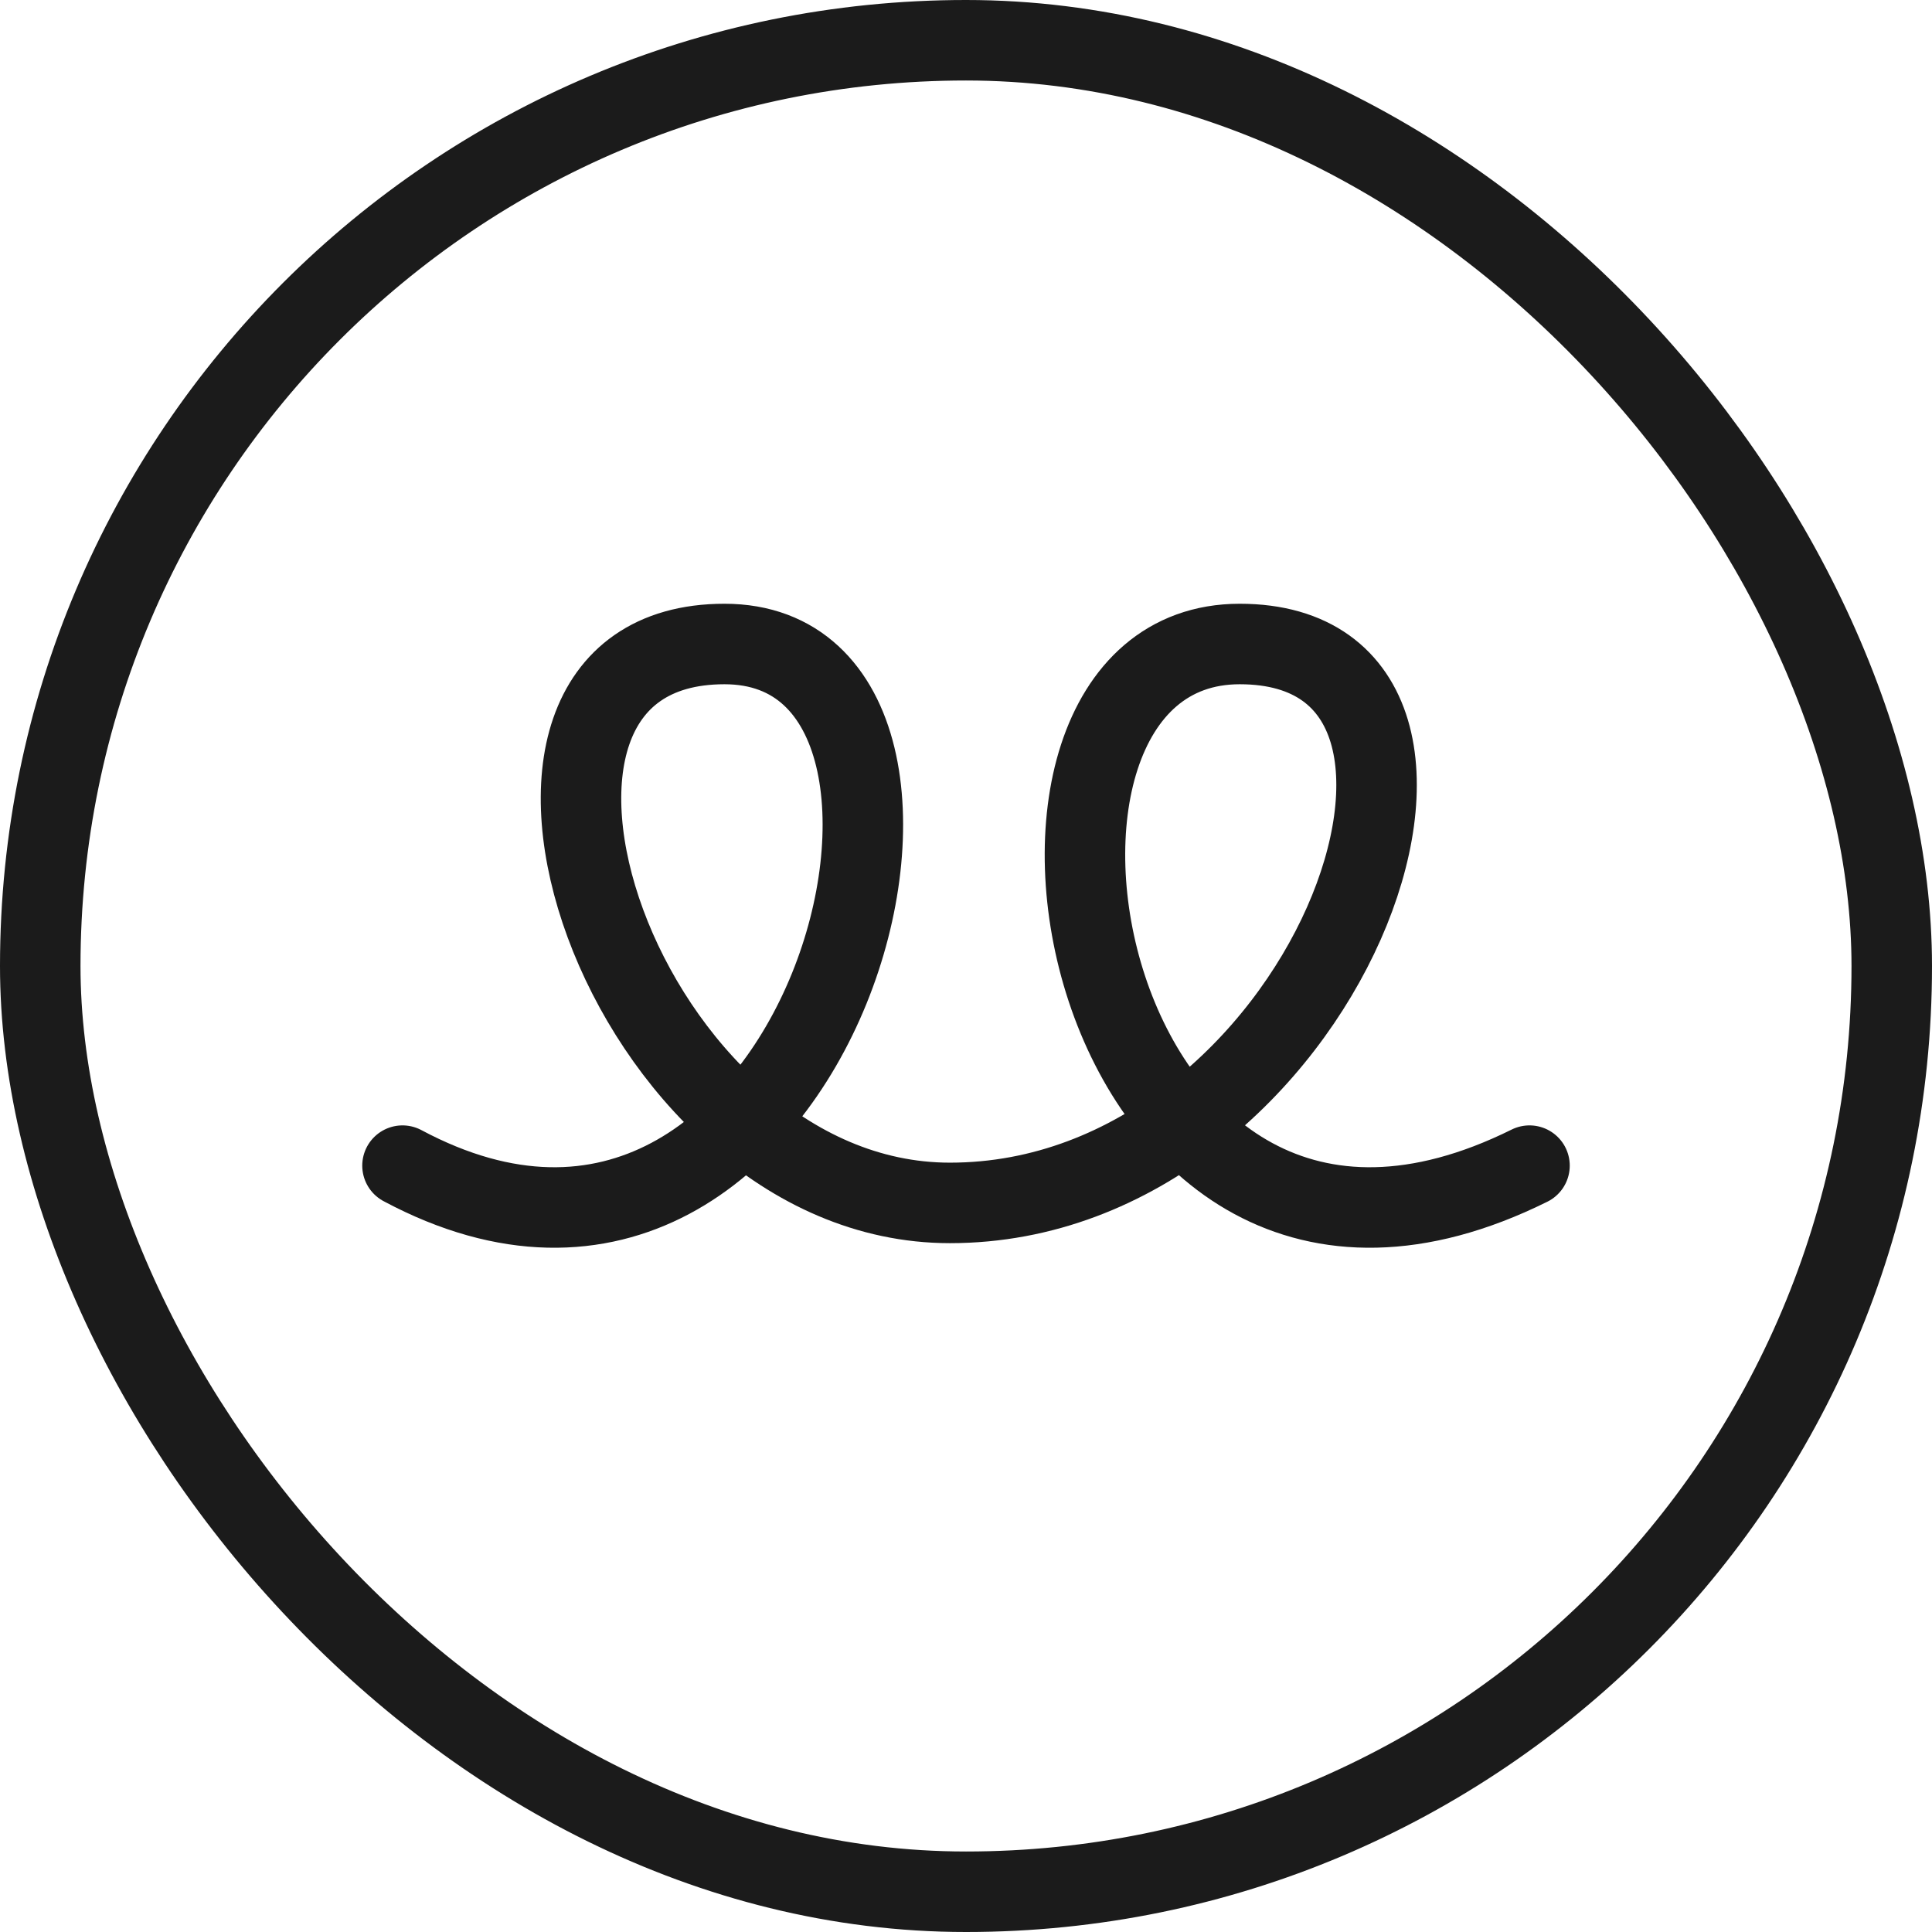 <svg xmlns="http://www.w3.org/2000/svg" fill="none" viewBox="0 0 24 24" height="24" width="24">
<rect stroke="#1B1B1B" rx="11.5" height="23" width="23" y="0.5" x="0.5"></rect>
<path stroke-linecap="round" stroke="#1B1B1B" d="M5 14.48C10.2 17.258 12.6 8 9 8C5.4 8 7.721 14.943 11.8 14.943C16.449 14.943 19 8 15.4 8C11.8 8 13.4 17.258 19 14.48"></path>
</svg>
